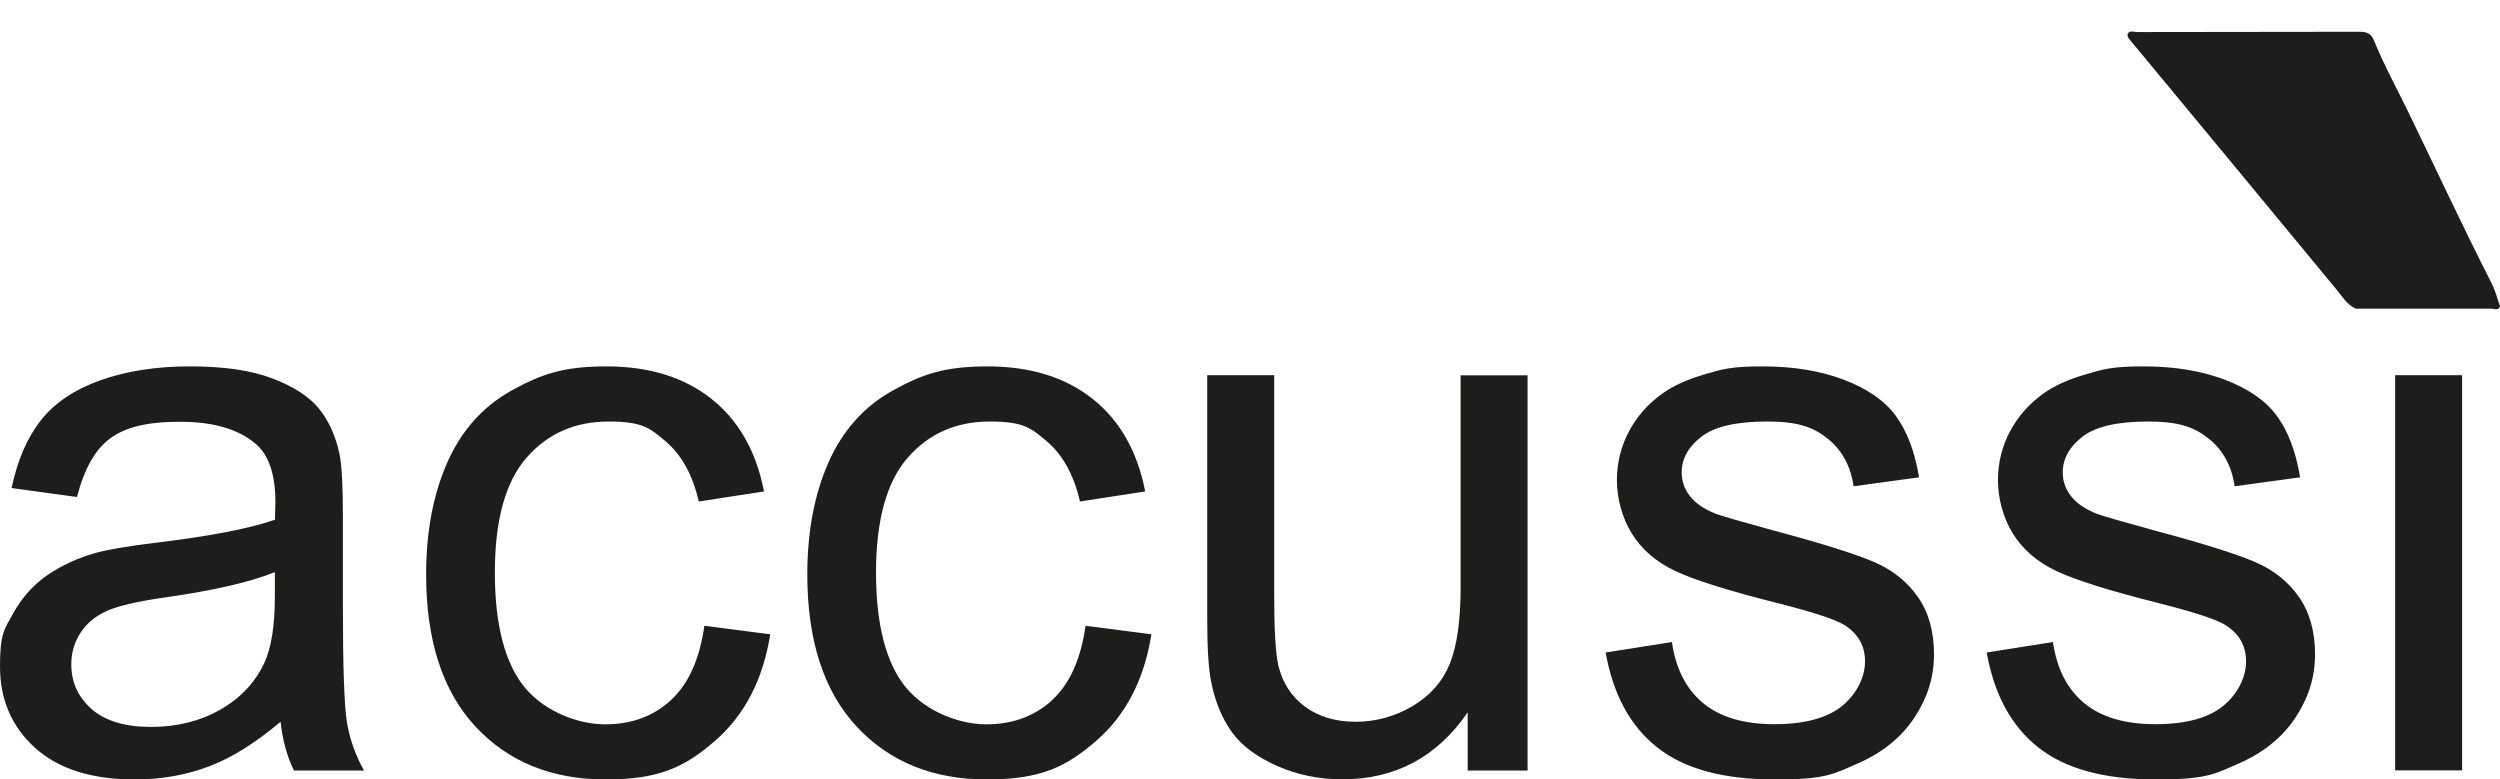 <?xml version="1.0" encoding="UTF-8"?>
<svg id="Layer_1" xmlns="http://www.w3.org/2000/svg" version="1.1" viewBox="0 0 1841 574">
  <!-- Generator: Adobe Illustrator 29.1.0, SVG Export Plug-In . SVG Version: 2.1.0 Build 142)  -->
  <defs>
    <style>
      .st0 {
        fill: #1d1d1b;
      }
    </style>
  </defs>
  <rect class="st0" x="1763.8" y="276.3" width="49.3" height="291"/>
  <path class="st0" d="M518.8,460.8s0,0,0,0h0s0,0,0,0ZM774.8,515.6c-13,11.9-29.2,17.8-48.5,17.8s-43.7-8.9-58.7-26.6c-15-17.7-22.5-46.7-22.5-85.2s7.8-66.7,23.3-84.5c15.5-17.8,35.7-26.7,60.6-26.7s30.5,4.9,42.1,14.8,19.7,24.6,24.2,44.1l48-7.4c-5.7-29.4-18.5-52.1-38.6-68.1-20.1-16-46-24-77.6-24s-48.2,5.9-69.5,17.7c-21.3,11.8-37.1,29.5-47.5,53s-15.6,51.1-15.6,82.5c0,48.6,12.1,85.9,36.3,112,24.2,26,56.2,39,96,39s58.6-9.5,80.4-28.4c21.8-18.9,35.4-45.1,40.7-78.5l-48.5-6.3c-3.5,24.7-11.7,42.9-24.7,54.8ZM78.9,449.8c-8.4,3.7-14.9,9-19.5,16-4.6,7-6.9,14.8-6.9,23.4,0,13.2,5,24.1,14.9,32.9,10,8.8,24.7,13.2,43.7,13.2s35.9-4.1,50.7-12.5c14.8-8.3,25.7-19.7,32.6-34.1,5.3-11.1,8-27.6,8-49.3v-18.1c-17.9,7.3-44.8,13.5-80.6,18.6-20.3,2.9-34.6,6.2-43,9.9ZM268,567.4h-51.5c-5.1-10.2-8.4-22.2-9.9-35.9-18.3,15.5-35.8,26.5-52.8,32.9s-35,9.6-54.4,9.6c-32,0-56.5-7.8-73.7-23.4S0,515,0,490.7s3.2-27.3,9.7-39c6.5-11.8,15-21.2,25.5-28.4,10.5-7.1,22.3-12.5,35.5-16.2,9.7-2.6,24.3-5,43.8-7.4,39.8-4.8,69.2-10.4,88-17,.2-6.8.3-11,.3-12.9,0-20.1-4.7-34.3-14-42.5-12.6-11.1-31.3-16.7-56.2-16.7s-40.3,4.1-51.4,12.2c-11.1,8.1-19.2,22.5-24.5,43.2l-48.2-6.6c4.4-20.6,11.6-37.3,21.7-50,10-12.7,24.6-22.5,43.6-29.3,19-6.8,41.2-10.3,66-10.3s45,2.9,60.6,8.8c15.5,5.9,27,13.2,34.3,22.1,7.3,8.9,12.4,20.1,15.3,33.6,1.7,8.4,2.5,23.6,2.5,45.5v65.8c0,45.9,1,74.9,3.1,87,2.1,12.2,6.3,23.8,12.5,34.9ZM494.1,515.6c-13,11.9-29.2,17.8-48.5,17.8s-43.7-8.9-58.7-26.6c-15-17.7-22.5-46.7-22.5-85.2s7.8-66.7,23.3-84.5c15.5-17.8,35.7-26.7,60.6-26.7s30.5,4.9,42.1,14.8c11.6,9.9,19.7,24.6,24.2,44.1l48-7.4c-5.7-29.4-18.5-52.1-38.6-68.1-20.1-16-45.9-24-77.6-24s-48.2,5.9-69.5,17.7c-21.3,11.8-37.1,29.5-47.5,53-10.4,23.6-15.6,51.1-15.6,82.5,0,48.6,12.1,85.9,36.3,112,24.2,26,56.2,39,96,39s58.6-9.5,80.4-28.4c21.8-18.9,35.4-45.1,40.7-78.5l-48.5-6.3c-3.5,24.7-11.7,42.9-24.7,54.8ZM799.4,460.8h0s0,0,0,0h0ZM1841,225.6c-2-5.9-3.6-12-6.5-17.6-20.7-40.7-40-82.1-59.9-123.2-8.9-18.4-18.8-36.3-26.5-55.2-2.1-5.1-5.4-6.2-10.6-6.2-54.5.2-109,0-163.5.2-2.4,0-5.8-1.4-7,1.1-1.2,2.3,1.5,4.5,3,6.5.3.4.6.8,1,1.2,50,60.4,100.1,120.8,150,181.3,4.1,5,7.5,10.9,13.9,13.6,33.3,0,66.6,0,99.9,0,2,0,4.7,1.7,6.1-1.4h0ZM1412.4,439.7c-7.8-11.3-18.7-20-32.5-25.9-13.8-5.9-38.1-13.6-73-22.9-24.1-6.6-38.6-10.8-43.6-12.6-8.6-3.5-14.9-7.8-18.9-13.1-4-5.1-6-10.9-6-17.3,0-10,4.8-18.8,14.5-26.3,9.7-7.5,25.8-11.2,48.5-11.2s34,4.2,44.5,12.6c10.5,8.4,16.9,20.1,19.1,35.1l48.2-6.6c-3.1-18.8-8.8-33.8-17-45.1s-21-20.1-38.2-26.7c-17.3-6.6-37.3-9.9-60.2-9.9s-29.4,2-42.6,5.9c-13.2,3.9-23.7,8.7-31.4,14.4-10.2,7.3-18.3,16.5-24.2,27.5-5.9,11.1-8.9,23.1-8.9,36s3.6,27.3,10.8,39c7.2,11.8,17.8,21,31.8,27.7,14,6.7,39.1,14.6,75.2,23.7,26.9,6.8,43.7,12.3,50.4,16.7,9.7,6.4,14.5,15.2,14.5,26.3s-5.5,23.2-16.4,32.5c-11,9.2-28,13.8-50.4,13.8s-40-5.2-52.5-15.6c-12.5-10.4-20.1-25.4-22.9-44.9l-48.8,7.7c5.5,30.9,18.1,54.2,38,69.9,19.8,15.7,48.6,23.6,86.5,23.6s43.3-4,61.4-11.9,31.9-19.2,41.5-33.7,14.4-29.7,14.4-46.5-3.9-30.9-11.8-42.2h0ZM1075.6,276.3v155.9c0,24.9-2.7,43.8-8.1,56.9-5.4,13.1-14.6,23.4-27.5,31-13,7.6-26.9,11.4-41.7,11.4s-27.2-3.7-37.3-11.1c-10-7.4-16.6-17.6-19.7-30.6-2-9-3-26.3-3-52.1v-161.4h-49.3v180.3c0,21,1,36.4,3,46,2.9,14.4,8,26.6,15.2,36.6,7.2,10,18.3,18.2,33.2,24.8,14.9,6.6,30.9,9.9,48.1,9.9,38.9,0,69.7-16.4,92.3-49.3v42.8h44.1v-291h-49.3ZM1693,439.7c-7.8-11.3-18.7-20-32.5-25.9-13.8-5.9-38.1-13.6-73-22.9-24.1-6.6-38.6-10.8-43.6-12.6-8.6-3.5-14.9-7.8-18.9-13.1-4-5.1-6-10.9-6-17.3,0-10,4.8-18.8,14.5-26.3,9.7-7.5,25.8-11.2,48.5-11.2s34,4.2,44.5,12.6c10.5,8.4,16.9,20.1,19.1,35.1l48.2-6.6c-3.1-18.8-8.8-33.8-17-45.1s-21-20.1-38.2-26.7c-17.3-6.6-37.3-9.9-60.2-9.9s-29.4,2-42.6,5.9c-13.2,3.9-23.7,8.7-31.4,14.4-10.2,7.3-18.3,16.5-24.2,27.5-5.9,11.1-8.9,23.1-8.9,36s3.6,27.3,10.8,39c7.2,11.8,17.8,21,31.8,27.7,14,6.7,39.1,14.6,75.2,23.7,26.9,6.8,43.7,12.3,50.4,16.7,9.7,6.4,14.5,15.2,14.5,26.3s-5.5,23.2-16.4,32.5c-11,9.2-28,13.8-50.4,13.8s-40-5.2-52.5-15.6c-12.5-10.4-20.1-25.4-22.9-44.9l-48.8,7.7c5.5,30.9,18.1,54.2,38,69.9,19.8,15.7,48.6,23.6,86.5,23.6s43.3-4,61.4-11.9,31.9-19.2,41.5-33.7,14.4-29.7,14.4-46.5-3.9-30.9-11.8-42.2h0Z"/>
</svg>